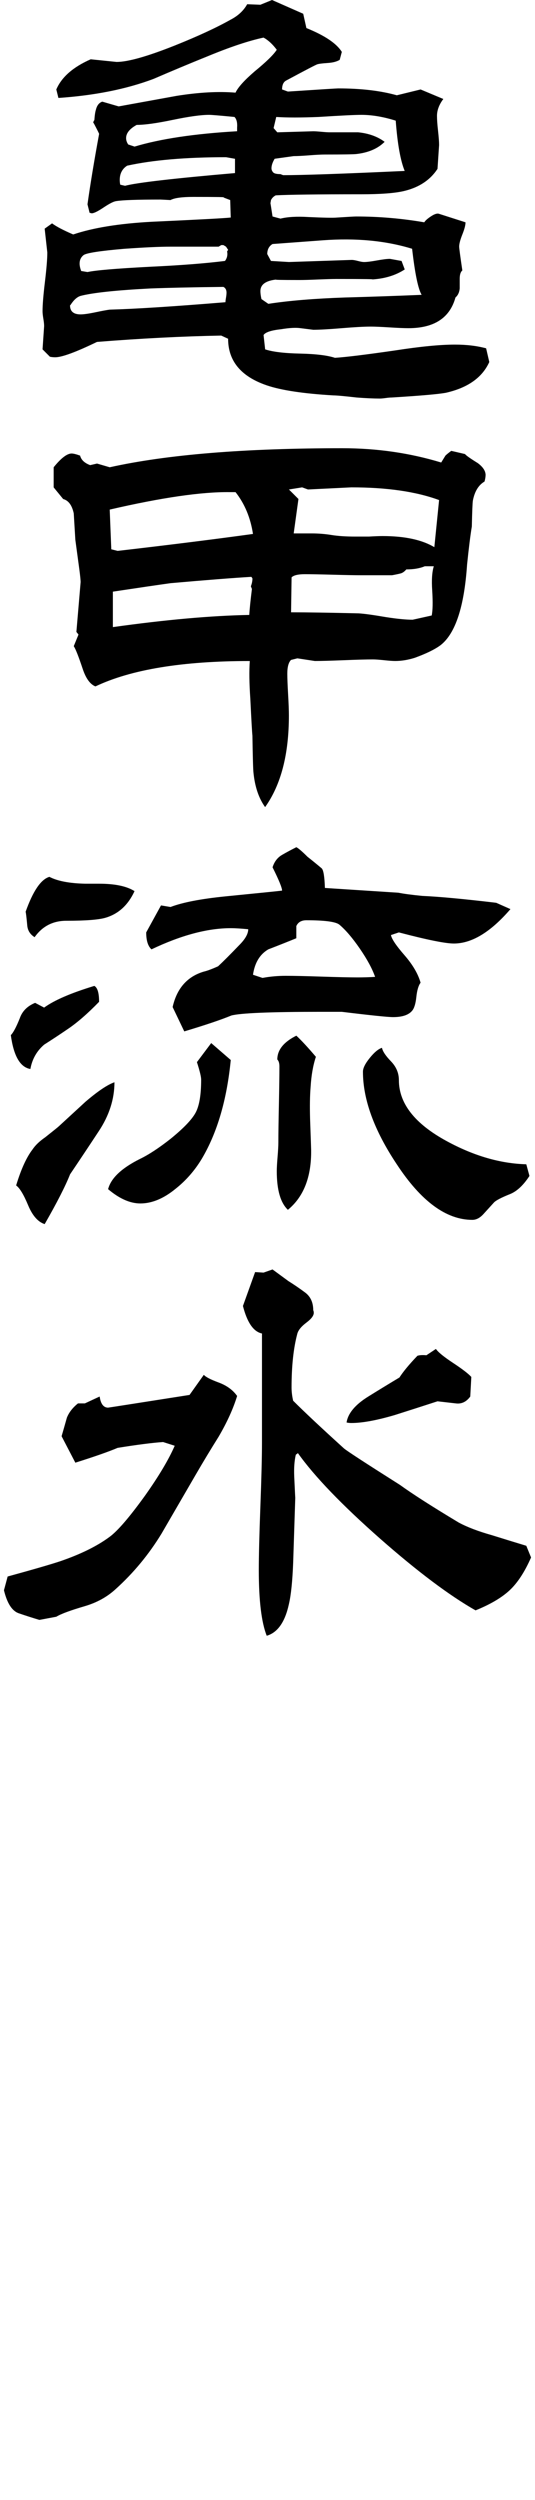 <?xml version="1.0" encoding="UTF-8"?>
<svg id="_レイヤー_1" data-name="レイヤー_1" xmlns="http://www.w3.org/2000/svg" version="1.1" viewBox="0 0 33 154">
  <!-- Generator: Adobe Illustrator 29.0.1, SVG Export Plug-In . SVG Version: 2.1.0 Build 192)  -->
  <path d="M30.18,22.303c-.435.957-1.327,1.587-2.674,1.892-.456.086-1.576.184-3.359.293-.087,0-.207.01-.359.032-.153.021-.272.032-.359.032-.37,0-.848-.021-1.435-.065-.761-.088-1.239-.13-1.435-.13-1.848-.109-3.218-.315-4.109-.62-1.587-.543-2.38-1.5-2.38-2.869l-.424-.196c-2.392.044-4.946.175-7.664.391-1.304.631-2.163.946-2.576.946-.109,0-.217-.011-.326-.032l-.456-.456.098-1.435c0-.108-.016-.261-.049-.456-.033-.196-.049-.348-.049-.457,0-.391.049-.994.147-1.81s.147-1.418.147-1.81l-.163-1.467.456-.326c.261.195.696.423,1.304.684,1.217-.412,2.826-.673,4.826-.782,2.848-.13,4.478-.217,4.891-.261l-.032-1.076-.424-.163c.217-.021-.403-.032-1.859-.032-.696,0-1.163.065-1.402.195-.37-.021-.576-.032-.62-.032-1.435,0-2.348.032-2.739.098-.152.022-.408.152-.766.391-.359.24-.603.359-.734.359l-.13-.032-.13-.522c.174-1.239.413-2.685.717-4.337,0-.021-.109-.239-.326-.652l-.032-.032c0-.066.021-.119.065-.163.021-.304.054-.522.098-.652.065-.261.196-.424.391-.489l1.011.293c1.195-.217,2.391-.435,3.587-.652,1.37-.217,2.576-.282,3.62-.195.152-.327.543-.761,1.174-1.305.718-.587,1.174-1.032,1.37-1.337-.261-.347-.533-.597-.815-.75-.913.195-2.054.576-3.424,1.141-1.131.456-2.25.924-3.359,1.403-1.674.63-3.631,1.022-5.87,1.174l-.13-.522c.326-.761,1.032-1.38,2.12-1.859l1.598.163c.695,0,1.891-.337,3.587-1.011,1.413-.565,2.565-1.097,3.457-1.598.457-.239.793-.554,1.011-.946l.815.032.718-.293,1.924.848.196.881c1.13.456,1.859.946,2.185,1.468l-.13.489c-.174.109-.424.175-.75.195-.326.022-.538.049-.636.082-.098.032-.734.364-1.908.994-.174.087-.261.272-.261.554l.359.13c1.978-.13,3.011-.195,3.098-.195,1.413,0,2.62.142,3.62.424l1.467-.359,1.402.587c-.261.348-.391.696-.391,1.044,0,.217.021.522.065.913.043.391.065.685.065.881l-.098,1.467c-.457.697-1.153,1.153-2.087,1.37-.566.13-1.435.195-2.609.195-2.718,0-4.479.022-5.283.066-.13.066-.228.163-.293.293l-.033.195c0-.021.043.251.13.815l.489.131c.435-.109,1.011-.142,1.728-.098.934.043,1.522.055,1.761.032.674-.043,1.065-.066,1.174-.066,1.413,0,2.815.12,4.207.359.065-.108.206-.233.424-.375.217-.141.38-.19.489-.147l1.631.522c0,.175-.065.424-.196.75-.13.327-.196.576-.196.75,0,.087.065.576.196,1.467-.109.088-.163.261-.163.522v.587c-.022.24-.109.425-.261.554-.348,1.261-1.316,1.892-2.902,1.892-.261,0-.652-.016-1.174-.049-.522-.033-.902-.049-1.141-.049-.414,0-1.011.033-1.794.098-.783.065-1.37.098-1.761.098l-.783-.098c-.283-.043-.685-.021-1.206.065-.609.066-.968.186-1.076.359l.098.881c.456.152,1.174.239,2.152.26.978.022,1.696.109,2.152.261.673-.043,1.913-.195,3.717-.456,1.543-.239,2.772-.359,3.685-.359.718,0,1.358.077,1.924.229l.196.848v-.002ZM13.973,18.031c0-.174-.065-.293-.195-.358-1.913.022-3.414.055-4.5.097-2.109.109-3.544.261-4.305.457-.218.065-.424.25-.62.554l-.033.032c0,.37.217.554.652.554.196,0,.5-.043.913-.13.413-.086.706-.141.881-.163,1.587-.043,3.967-.196,7.141-.457,0-.065.011-.157.033-.277.021-.119.032-.223.032-.31h0ZM14.071,15.39l-.13-.195-.163-.098h-.13l-.163.098h-2.967c-.652,0-1.598.043-2.837.13-1.522.13-2.364.261-2.527.391-.163.13-.244.304-.244.521,0,.13.032.283.098.457l.391.065c.478-.108,1.761-.217,3.848-.326,1.87-.087,3.413-.206,4.631-.359.13-.174.174-.369.13-.587l.065-.098h-.002ZM14.495,10.662v-.88l-.554-.098c-2.478,0-4.511.174-6.098.522-.305.195-.457.489-.457.88,0,.109.011.207.033.293l.293.066c.739-.195,3-.456,6.783-.783ZM14.626,7.857c.021-.304-.033-.522-.163-.652-.892-.086-1.413-.13-1.565-.13-.5,0-1.245.103-2.234.309-.99.207-1.734.31-2.234.31-.435.24-.652.511-.652.815,0,.13.043.261.13.391l.391.131c1.587-.478,3.696-.794,6.326-.946v-.229h.001ZM26.007,18.162c-.218-.369-.413-1.315-.587-2.837-1.63-.5-3.468-.674-5.511-.522l-3.098.229c-.217.13-.326.337-.326.619l.228.424,1.109.066,3.881-.13c.087,0,.212.022.375.065.163.044.288.066.375.066.174,0,.44-.033.799-.098s.625-.098.799-.098l.718.13.196.522c-.566.37-1.251.576-2.055.619.304-.021-.413-.032-2.152-.032-.261,0-.641.012-1.141.032-.5.022-.881.033-1.142.033-1.174,0-1.642-.011-1.402-.033-.674.066-1.011.305-1.011.718,0,.13.021.293.065.489l.424.293c1.261-.195,2.837-.326,4.729-.391,1.565-.043,3.141-.097,4.728-.163h0ZM24.963,10.531c-.261-.63-.446-1.663-.554-3.098-.761-.239-1.468-.358-2.12-.358-.391,0-1.272.043-2.641.13-1.087.044-1.957.044-2.609,0l-.163.685.228.261,2.217-.065c.109,0,.277.011.506.032.228.022.396.032.505.032h1.761c.652.066,1.195.261,1.631.587-.413.414-.99.663-1.728.75-.153.021-.805.032-1.957.032-.218,0-.538.016-.962.049s-.745.049-.962.049l-1.174.163c-.13.217-.196.414-.196.587,0,.087.033.169.098.245.065.077.217.114.456.114l.163.065c1.195,0,3.696-.086,7.5-.261h0Z"/>
  <path d="M29.951,29.273c0,.109-.022.24-.065.391-.37.217-.609.609-.718,1.174-.022.131-.044.663-.065,1.598-.087.522-.185,1.304-.293,2.348-.174,2.588-.717,4.24-1.63,4.956-.348.261-.881.522-1.598.783-.414.13-.815.196-1.207.196-.152,0-.381-.017-.685-.049-.304-.032-.533-.049-.685-.049-.391,0-.989.016-1.793.049-.805.032-1.402.049-1.794.049l-1.076-.164-.391.098c-.153.153-.229.436-.229.848,0,.283.017.707.049,1.272.033.566.049,1,.049,1.305,0,2.391-.489,4.271-1.467,5.641-.391-.543-.631-1.25-.718-2.119-.022-.173-.044-.934-.065-2.282-.022-.196-.065-.956-.13-2.283-.065-.934-.076-1.706-.032-2.315-4.153,0-7.327.521-9.522,1.565-.326-.13-.587-.489-.783-1.076-.261-.782-.446-1.25-.554-1.402l.293-.717-.13-.163.261-3.066c0-.13-.028-.396-.081-.798-.055-.402-.136-1.006-.245-1.81-.022-.369-.055-.913-.098-1.631-.109-.5-.326-.793-.652-.88l-.587-.718v-1.239c.456-.565.826-.848,1.109-.848.108,0,.282.043.522.13.065.261.272.457.62.587l.424-.098.783.229c3.522-.783,8.304-1.174,14.348-1.174,2.131,0,4.163.293,6.098.881l.261-.425c.065-.065.184-.163.359-.293l.848.196c.065.087.326.272.783.554.326.24.489.489.489.75h-.003ZM15.604,32.892c-.153-1-.511-1.859-1.076-2.576h-.359c-1.739-.021-4.206.337-7.402,1.076l.098,2.446.391.098c3.196-.369,5.978-.717,8.348-1.044h0ZM15.571,35.632l-.065-.098c-1.109.066-2.772.196-4.989.391-.783.109-1.968.283-3.555.522v2.184c3.261-.456,6.066-.706,8.414-.75.021-.369.076-.902.163-1.598l-.065-.164c.065-.173.098-.336.098-.489v.002ZM27.083,30.805c-1.414-.522-3.218-.783-5.413-.783l-2.674.131-.359-.131-.815.131.587.587-.293,2.119h1.109c.413,0,.82.032,1.223.098.402.065.896.097,1.484.097h.815c.369-.021.652-.032.848-.032,1.37,0,2.435.229,3.196.685l.293-2.902h0ZM26.756,34.882h-.554c-.304.13-.685.195-1.141.195-.109.13-.223.212-.342.245-.12.032-.299.071-.538.114h-1.891c-.391,0-.978-.011-1.761-.033-.783-.021-1.359-.032-1.728-.032-.413,0-.685.066-.815.195l-.032,2.153c.934,0,2.326.022,4.174.065.347.022.902.098,1.663.229.696.109,1.25.163,1.663.163l1.174-.26c.065-.304.076-.815.032-1.533-.044-.652-.011-1.152.098-1.5h-.002Z"/>
  <path d="M6.114,61.711c-.717.739-1.37,1.304-1.957,1.696-.478.327-.957.641-1.435.946-.456.391-.739.892-.848,1.5-.631-.108-1.033-.804-1.206-2.087.152-.152.337-.5.554-1.044.152-.434.467-.75.945-.945l.554.293c.63-.457,1.663-.902,3.098-1.337.196.109.293.435.293.978h.002ZM7.06,66.668c0,1.043-.326,2.055-.978,3.032-.587.892-1.174,1.772-1.761,2.642-.283.717-.804,1.739-1.565,3.065-.413-.13-.756-.522-1.027-1.174-.272-.652-.517-1.054-.734-1.207.304-1,.641-1.738,1.011-2.217.174-.261.435-.51.783-.75.522-.413.804-.641.848-.685.543-.5,1.087-1,1.631-1.5.761-.652,1.358-1.054,1.794-1.206h-.002ZM8.299,54.895c-.391.848-.978,1.392-1.761,1.631-.413.13-1.229.195-2.446.195-.826,0-1.479.338-1.957,1.011-.283-.173-.435-.424-.457-.75-.044-.478-.076-.75-.098-.815.456-1.282.946-2,1.467-2.152.5.261,1.239.402,2.217.423h.848c.978,0,1.707.153,2.185.457h.002ZM14.234,65.298c-.24,2.457-.837,4.49-1.794,6.098-.435.717-.968,1.326-1.598,1.826-.739.609-1.467.913-2.185.913-.631,0-1.294-.293-1.989-.88.174-.674.826-1.293,1.957-1.859.543-.261,1.174-.674,1.892-1.239.804-.652,1.321-1.191,1.549-1.614s.342-1.103.342-2.038c0-.174-.087-.533-.261-1.076l.881-1.174,1.206,1.044h0ZM31.485,56.004c-1.218,1.413-2.381,2.119-3.49,2.119-.522,0-1.652-.228-3.391-.685l-.489.163c.043.24.321.652.832,1.239.511.587.842,1.153.995,1.696-.13.175-.218.468-.261.881-.044.414-.13.696-.261.848-.217.261-.609.391-1.174.391-.326,0-1.381-.109-3.163-.326.087,0-.338,0-1.272,0-3.131,0-4.978.076-5.543.228-.631.261-1.598.587-2.902.978l-.718-1.5c.261-1.152.902-1.88,1.924-2.184.196-.043.489-.152.881-.327.304-.282.739-.717,1.304-1.304.369-.369.554-.696.554-.978-.435-.043-.794-.066-1.076-.066-1.435,0-3.065.436-4.891,1.305-.218-.196-.326-.543-.326-1.044l.913-1.663.587.098c.739-.282,1.859-.5,3.359-.652,2.195-.217,3.369-.336,3.522-.358,0-.174-.196-.652-.587-1.435.109-.347.304-.603.587-.766.282-.163.576-.321.88-.473.13.066.359.261.685.587.304.24.598.479.881.718.108.109.174.511.196,1.206l4.533.293c.326.066.815.131,1.467.196,1.022.044,2.544.185,4.565.424l.881.391h-.002ZM23.137,60.178c-.174-.5-.489-1.081-.945-1.745-.457-.663-.881-1.157-1.272-1.483-.239-.174-.913-.261-2.022-.261-.305,0-.511.119-.62.358v.75c-.587.24-1.163.467-1.728.685-.522.304-.837.826-.945,1.565l.587.195c.457-.086.934-.13,1.435-.13s1.239.016,2.217.049c.978.032,1.717.049,2.217.049.347,0,.706-.01,1.076-.032ZM19.485,65.102c-.174.522-.283,1.142-.326,1.859-.044.521-.055,1.185-.032,1.989.043,1.196.065,1.826.065,1.892.021,1.652-.456,2.881-1.435,3.685-.457-.434-.685-1.228-.685-2.38,0-.195.016-.489.049-.88.032-.391.049-.685.049-.88,0-.522.011-1.305.033-2.349.021-1.043.032-1.826.032-2.347,0-.196-.044-.337-.13-.425,0-.587.391-1.076,1.174-1.467.326.304.728.739,1.207,1.304h-.001ZM32.659,72.439c-.37.566-.761.935-1.174,1.109-.544.217-.881.391-1.011.522-.217.24-.435.478-.652.717-.218.24-.446.359-.685.359-1.609,0-3.163-1.141-4.663-3.424-1.392-2.087-2.087-3.989-2.087-5.707,0-.217.141-.5.424-.848.282-.348.532-.554.75-.619.043.217.229.495.554.831.326.338.489.723.489,1.158,0,1.435.979,2.685,2.935,3.75,1.674.913,3.315,1.391,4.924,1.435l.195.717h0Z"/>
  <path d="M14.626,85.996c-.24.783-.62,1.62-1.142,2.511-.478.761-.951,1.544-1.418,2.348-.468.804-1.169,2.011-2.103,3.62-.783,1.283-1.728,2.425-2.837,3.424-.522.478-1.153.826-1.892,1.043-.892.261-1.478.478-1.761.652l-1.044.195c-.435-.13-.859-.266-1.272-.408-.413-.141-.718-.614-.913-1.418l.228-.848c1.587-.435,2.674-.75,3.261-.946,1.261-.434,2.271-.934,3.033-1.5.5-.369,1.228-1.217,2.185-2.543.848-1.196,1.456-2.217,1.826-3.065l-.717-.229c-.652.044-1.587.163-2.804.359-.566.24-1.435.543-2.609.913l-.848-1.63c.108-.37.217-.75.326-1.141.13-.327.359-.62.685-.881h.424l.913-.424c.065.456.239.685.522.685.021,0,1.696-.261,5.022-.783l.881-1.239c.109.13.413.289.913.473.5.185.881.462,1.142.832h0ZM32.757,95.942c-.391.891-.832,1.565-1.321,2.021s-1.19.87-2.103,1.239c-1.609-.913-3.566-2.38-5.87-4.403-2.37-2.087-4.066-3.848-5.087-5.283l-.13.098c-.087.37-.12.815-.098,1.337.043.935.065,1.369.065,1.304l-.13,4.011c-.044,1.131-.13,1.979-.261,2.543-.24,1.109-.696,1.761-1.37,1.957-.326-.826-.489-2.173-.489-4.044,0-.869.032-2.179.098-3.929s.098-3.06.098-3.93v-6.717c-.522-.108-.913-.674-1.174-1.696l.75-2.087.522.032.554-.195c.239.174.565.413.978.717.348.217.69.451,1.027.701s.505.615.505,1.093c.021.043.033.097.033.163,0,.174-.153.375-.457.603-.305.229-.489.452-.554.669-.24.892-.359,2.001-.359,3.326,0,.261.033.533.098.815.673.674,1.717,1.653,3.131,2.935.174.153,1.326.902,3.456,2.25.783.565,1.989,1.337,3.62,2.316.522.283,1.206.544,2.054.783.696.217,1.402.435,2.12.652l.293.718h0ZM29.072,84.822l-.065,1.207c-.24.326-.533.467-.881.424l-1.141-.13c-.87.283-1.75.566-2.641.848-1.109.326-2,.489-2.674.489-.109,0-.207-.011-.293-.032.087-.565.532-1.098,1.337-1.598.63-.391,1.272-.783,1.924-1.174.239-.37.608-.815,1.109-1.337.13-.043.315-.054.554-.032l.587-.391c.13.195.484.484,1.06.864.575.38.951.669,1.125.864v-.002Z"/>
</svg>